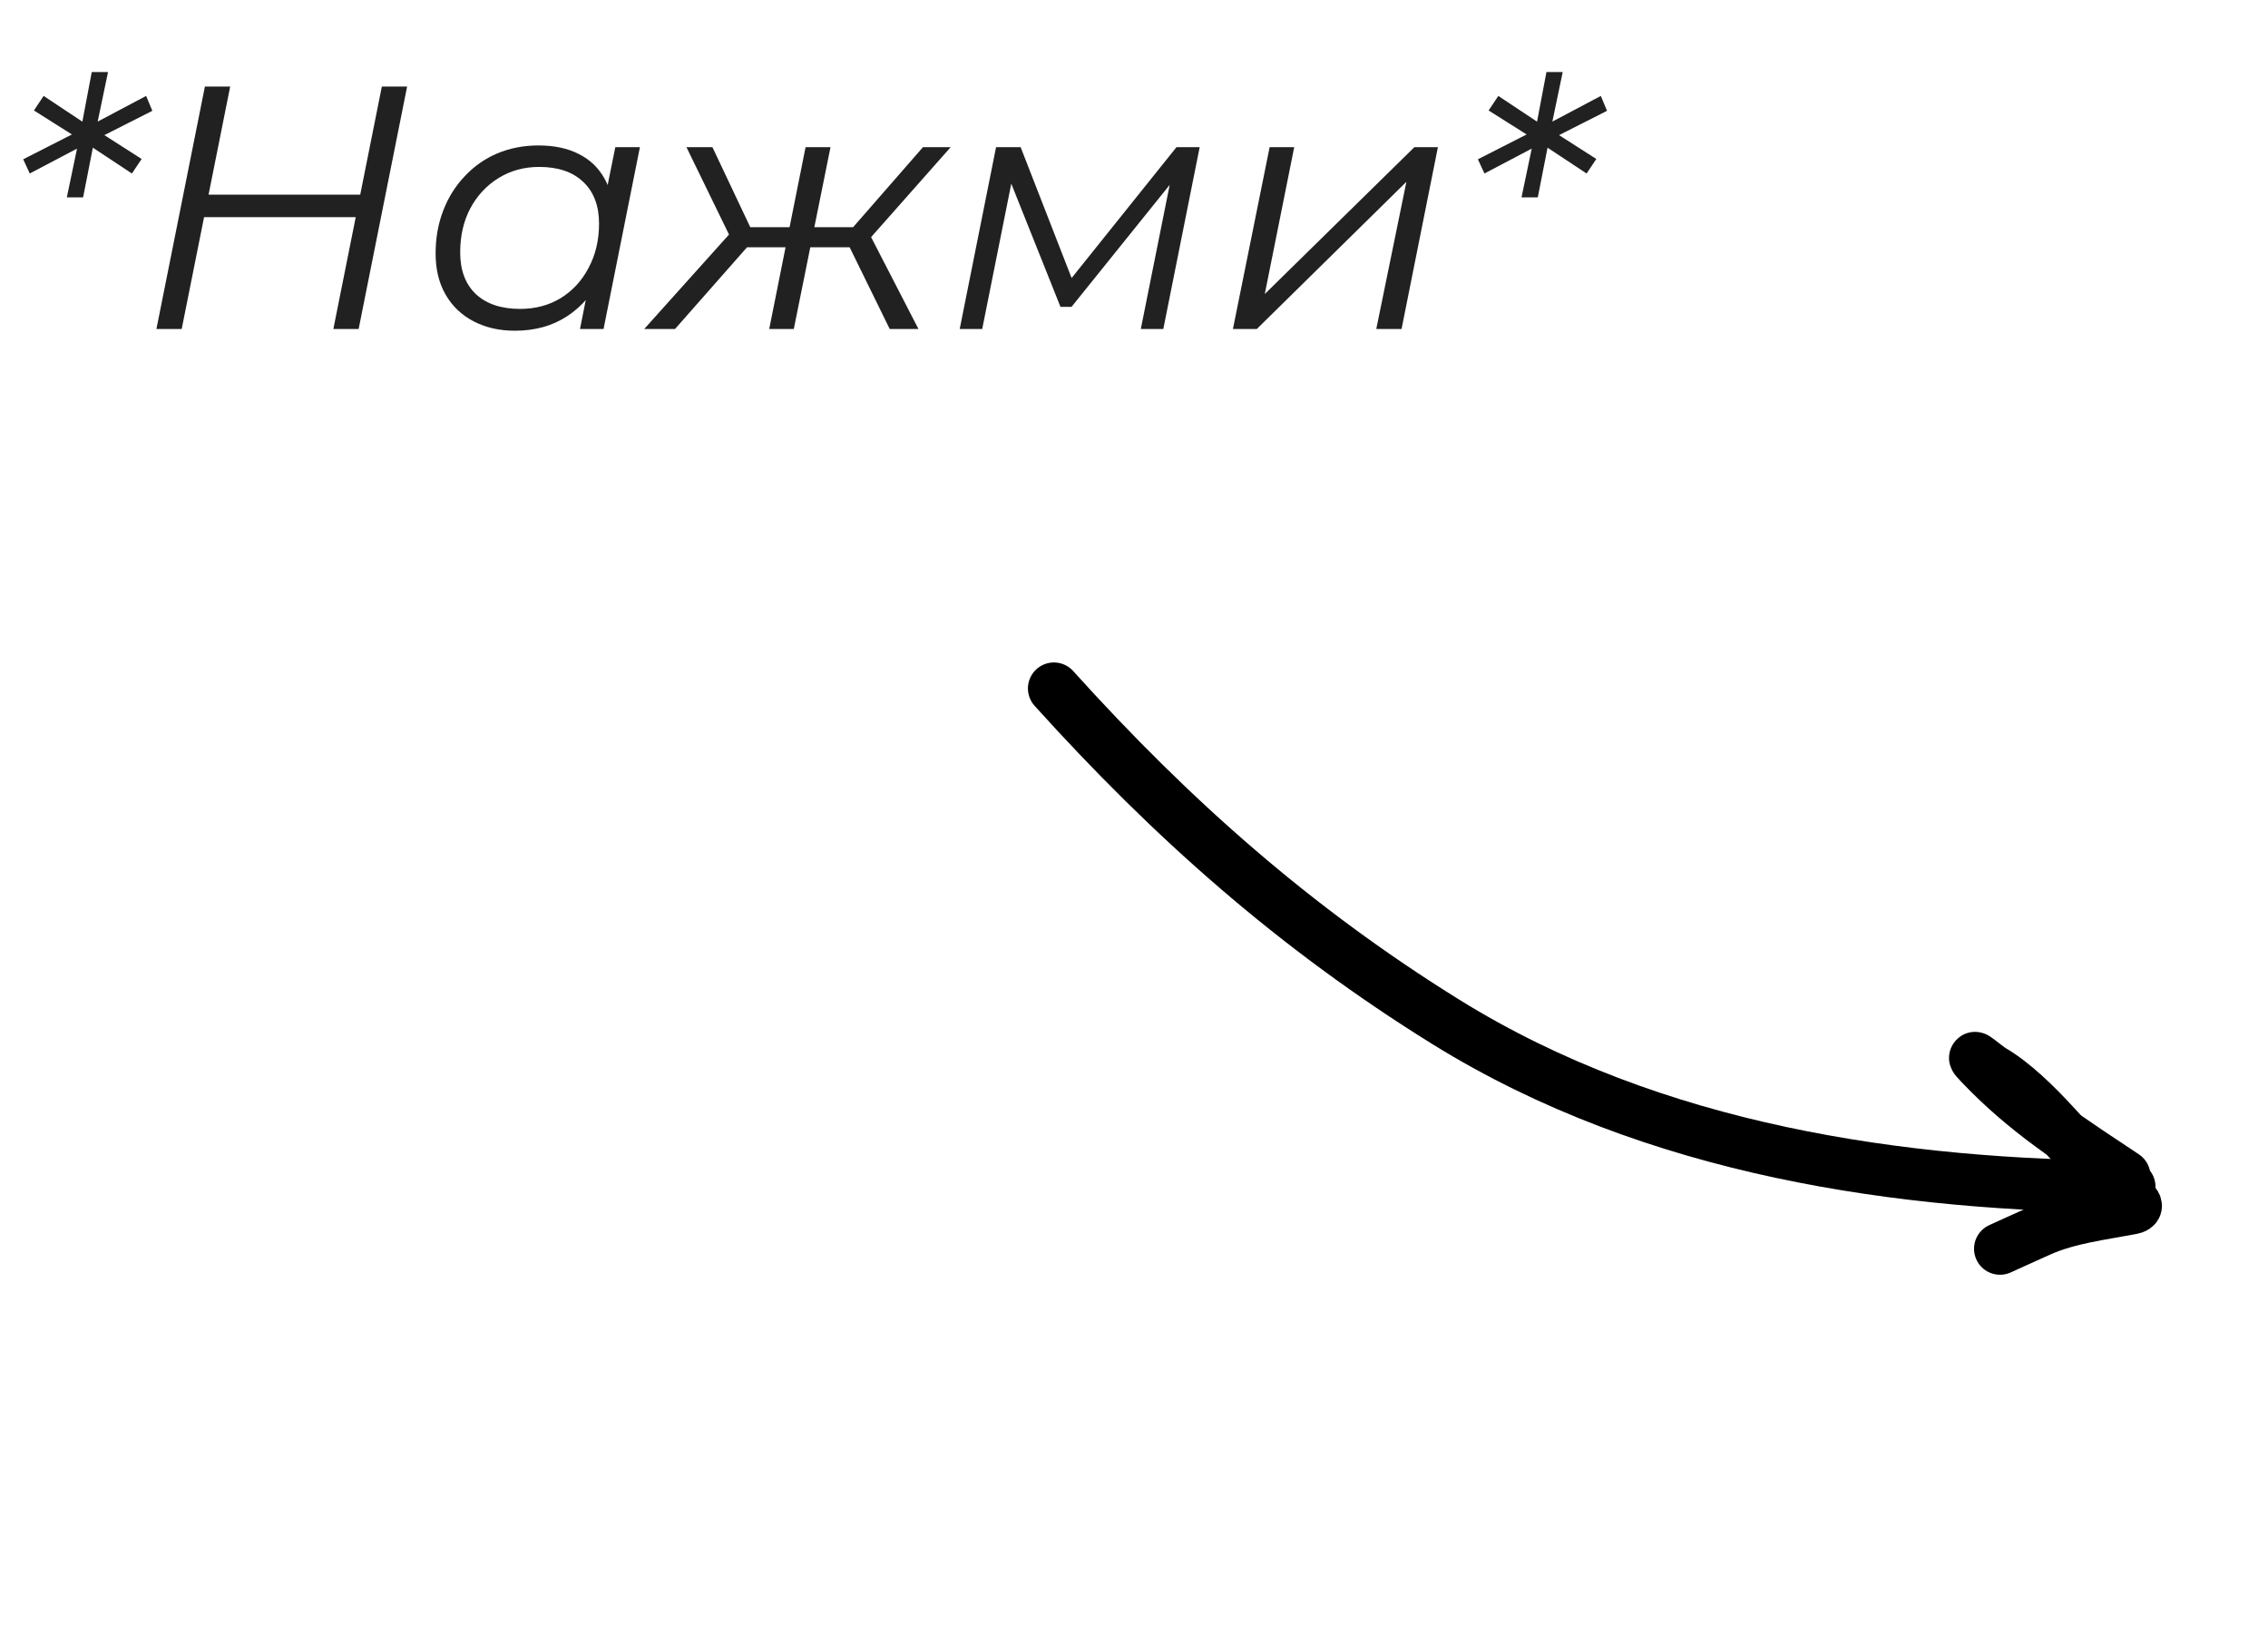 <?xml version="1.0" encoding="UTF-8"?> <svg xmlns="http://www.w3.org/2000/svg" width="131" height="95" viewBox="0 0 131 95" fill="none"><path d="M8.8 6.4L5.68 7.98L5.74 7.62L8.18 9.18L7.62 10.02L5.2 8.42L5.4 8.34L4.8 11.4H3.86L4.5 8.34L4.72 8.44L1.72 10.02L1.34 9.2L4.44 7.62L4.4 7.92L1.96 6.38L2.52 5.54L4.9 7.12L4.72 7.22L5.3 4.16H6.24L5.6 7.22L5.42 7.14L8.44 5.54L8.8 6.4ZM22.055 5H23.515L20.715 19H19.255L22.055 5ZM10.495 19H9.035L11.835 5H13.295L10.495 19ZM20.695 12.54H11.655L11.895 11.24H20.955L20.695 12.54ZM29.741 19.1C28.847 19.1 28.054 18.92 27.361 18.56C26.667 18.2 26.127 17.687 25.741 17.02C25.354 16.353 25.161 15.56 25.161 14.64C25.161 13.747 25.307 12.92 25.601 12.16C25.894 11.4 26.307 10.74 26.841 10.18C27.374 9.607 28.001 9.167 28.721 8.86C29.454 8.553 30.247 8.4 31.101 8.4C32.021 8.4 32.801 8.567 33.441 8.9C34.081 9.22 34.574 9.693 34.921 10.32C35.267 10.933 35.441 11.68 35.441 12.56C35.441 13.827 35.207 14.953 34.741 15.94C34.274 16.927 33.614 17.7 32.761 18.26C31.907 18.82 30.901 19.1 29.741 19.1ZM30.041 17.84C30.921 17.84 31.701 17.633 32.381 17.22C33.074 16.793 33.614 16.207 34.001 15.46C34.401 14.713 34.601 13.867 34.601 12.92C34.601 11.88 34.294 11.073 33.681 10.5C33.081 9.927 32.234 9.64 31.141 9.64C30.274 9.64 29.494 9.853 28.801 10.28C28.107 10.707 27.561 11.293 27.161 12.04C26.774 12.773 26.581 13.62 26.581 14.58C26.581 15.607 26.881 16.407 27.481 16.98C28.094 17.553 28.947 17.84 30.041 17.84ZM33.501 19L34.101 15.98L34.701 13.86L34.901 11.66L35.541 8.5H36.961L34.861 19H33.501ZM51.39 19L48.83 13.78L50.07 13.22L53.05 19H51.39ZM46.37 14.28L46.59 13.12H49.93L49.71 14.28H46.37ZM50.15 13.88L48.77 13.7L53.31 8.5H54.91L50.15 13.88ZM38.99 19H37.21L42.49 13.12L43.59 13.78L38.99 19ZM45.85 19H44.43L46.53 8.5H47.97L45.85 19ZM45.83 14.28H42.51L42.75 13.12H46.05L45.83 14.28ZM42.27 13.88L39.65 8.5H41.15L43.61 13.7L42.27 13.88ZM55.433 19L57.533 8.5H58.953L62.093 16.56H61.493L67.953 8.5H69.293L67.193 19H65.893L67.673 10.12L67.913 10.24L61.893 17.72H61.253L58.233 10.16L58.513 10.1L56.733 19H55.433ZM71.214 19L73.334 8.5H74.754L73.054 16.98L81.694 8.5H83.054L80.954 19H79.494L81.234 10.5L72.594 19H71.214ZM92.823 6.4L89.703 7.98L89.763 7.62L92.203 9.18L91.643 10.02L89.223 8.42L89.423 8.34L88.823 11.4H87.883L88.523 8.34L88.743 8.44L85.743 10.02L85.363 9.2L88.463 7.62L88.423 7.92L85.983 6.38L86.543 5.54L88.923 7.12L88.743 7.22L89.323 4.16H90.263L89.623 7.22L89.443 7.14L92.463 5.54L92.823 6.4Z" fill="#212121"></path><path d="M123.003 68.538C109.911 68.469 95.556 66.487 83.518 59.02C74.795 53.609 67.668 47.287 60.873 39.758" stroke="black" stroke-width="3" stroke-linecap="round"></path><path d="M122.712 67.915C119.751 65.939 117.032 64.239 114.396 61.468C113.512 60.539 114.694 61.593 115.09 61.824C116.3 62.533 117.593 63.798 118.604 64.899C119.774 66.174 120.95 67.4 122.161 68.616C122.753 69.21 123.888 69.644 123.113 69.791C121.341 70.126 119.5 70.343 117.876 71.054C117.414 71.256 115.521 72.119 115.521 72.119" stroke="black" stroke-width="3" stroke-linecap="round"></path></svg> 